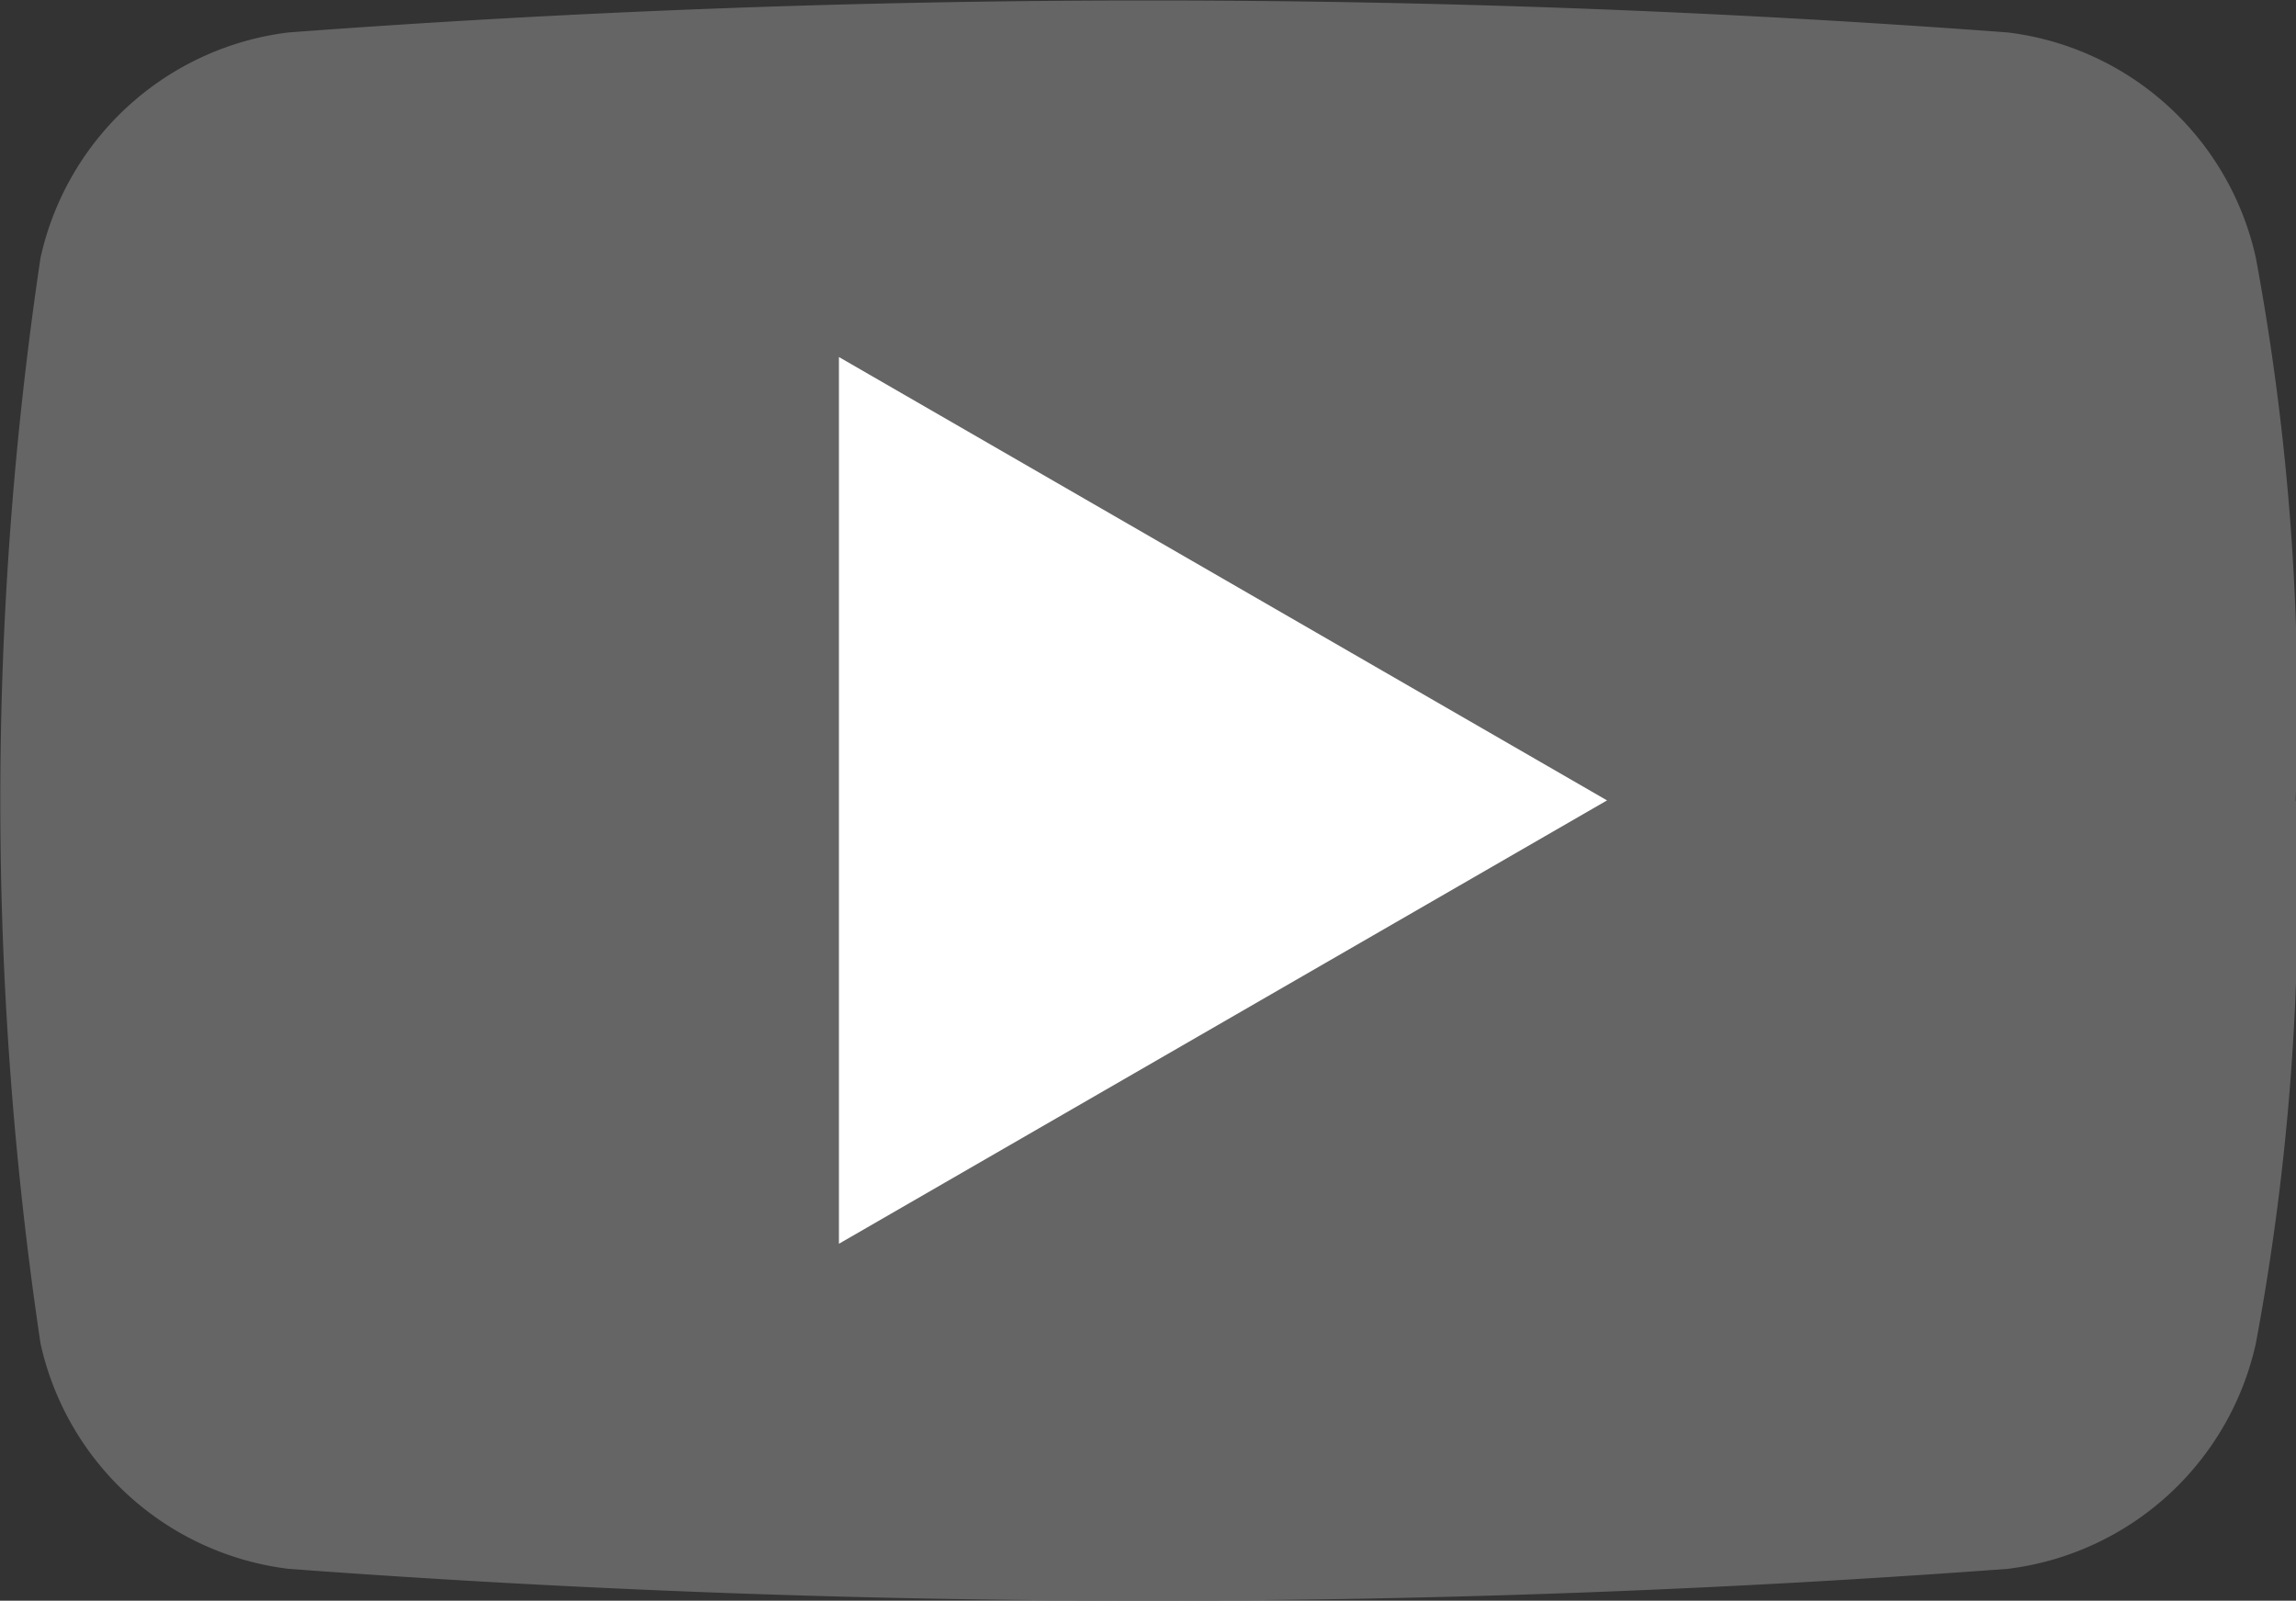 <svg id="グループ_5034" data-name="グループ 5034" xmlns="http://www.w3.org/2000/svg" width="18.832" height="13.127" viewBox="0 0 18.832 13.127">
  <rect x="0" y="0" width="18.832" height="13.127" fill="#333333" stroke="none"/>
  <path id="パス_13579" data-name="パス 13579" d="M1073.594,262.249a20.174,20.174,0,0,1-.329,4.451,2.381,2.381,0,0,1-2.036,1.85,95.408,95.408,0,0,1-14.1,0,2.379,2.379,0,0,1-2.035-1.85,30.209,30.209,0,0,1,0-8.9,2.378,2.378,0,0,1,2.035-1.85,94.9,94.9,0,0,1,14.1,0,2.378,2.378,0,0,1,2.036,1.85,20.231,20.231,0,0,1,.326,4.453" transform="translate(-1054.762 -255.684)" fill="#656565" fill-rule="evenodd"/>
  <path id="パス_13580" data-name="パス 13580" d="M1171.4,305.333l6.3,3.636-6.3,3.636Z" transform="translate(-1164.519 -302.405)" fill="#fff" fill-rule="evenodd"/>
</svg>
